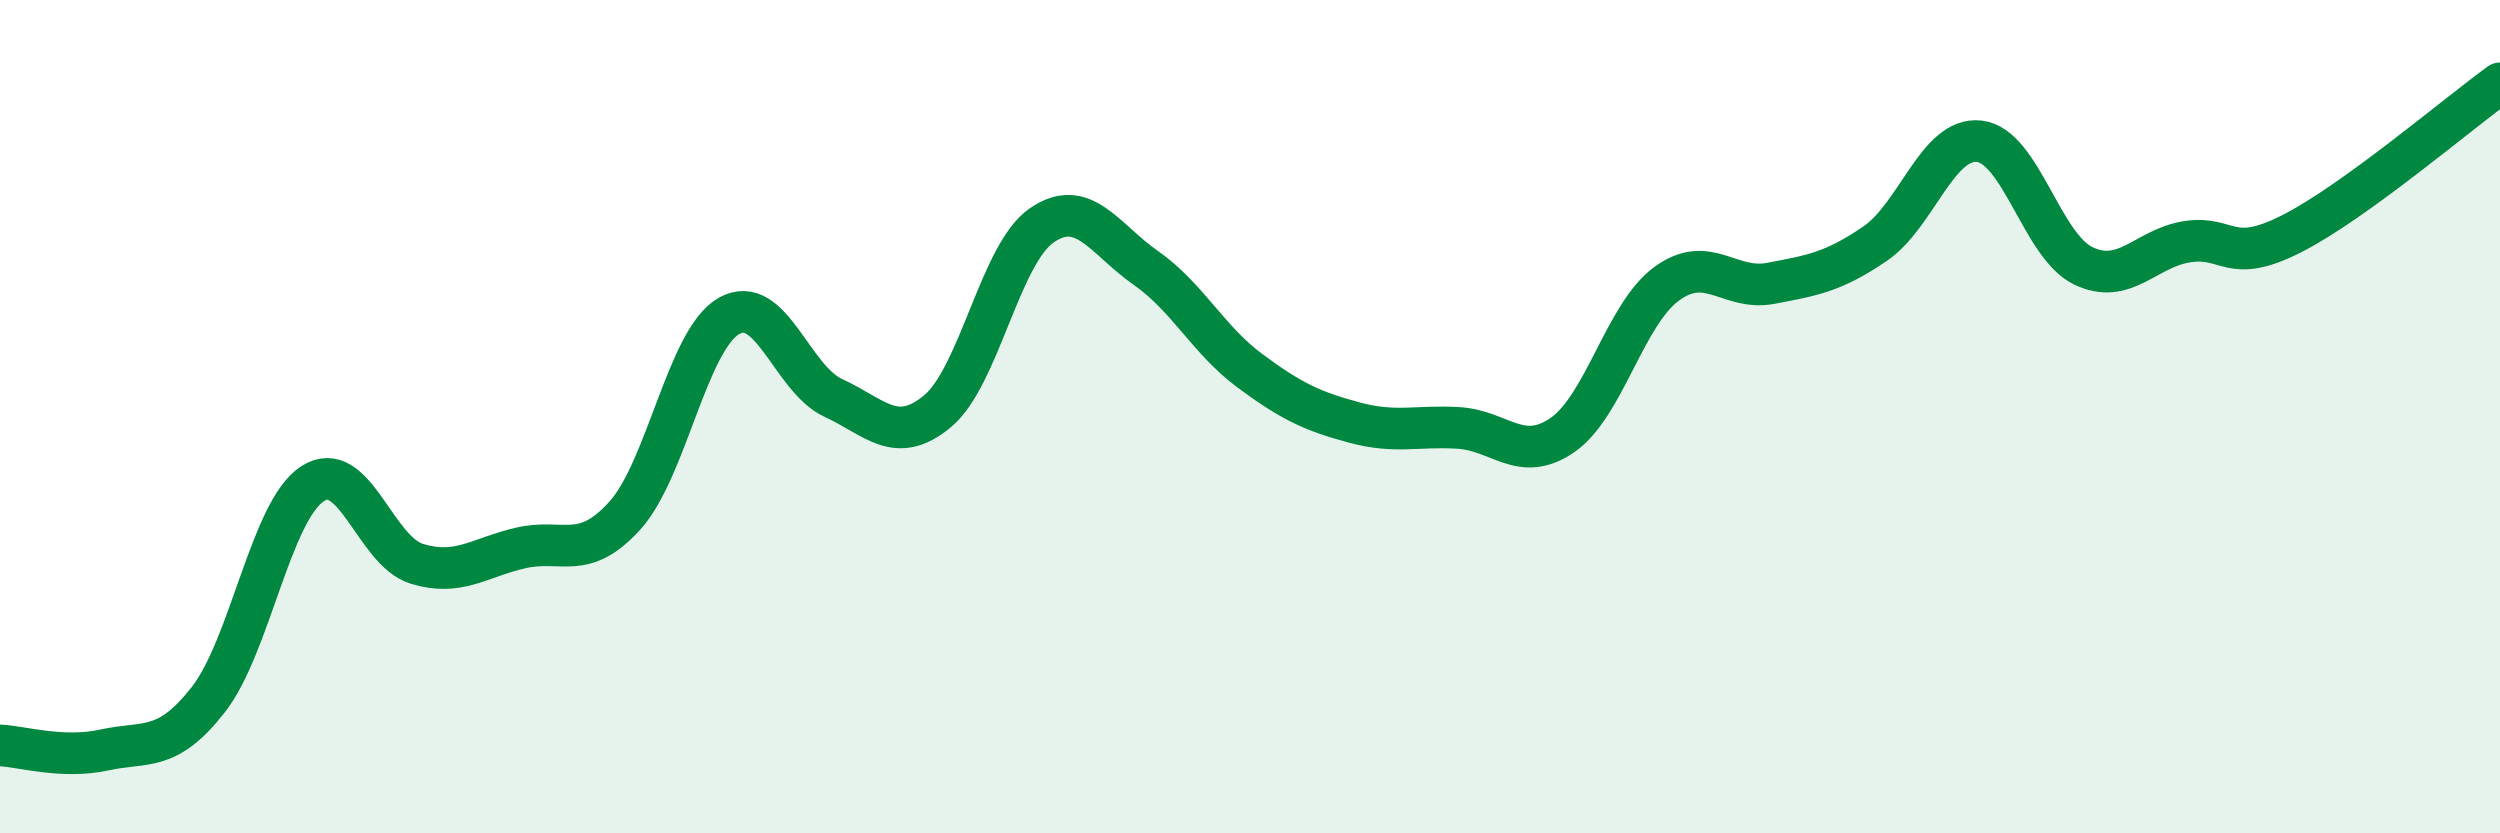 
    <svg width="60" height="20" viewBox="0 0 60 20" xmlns="http://www.w3.org/2000/svg">
      <path
        d="M 0,17.89 C 0.5,17.91 1.5,18.22 2.5,18 C 3.5,17.78 4,18.07 5,16.79 C 6,15.51 6.5,12.26 7.5,11.61 C 8.5,10.96 9,13.22 10,13.53 C 11,13.84 11.5,13.38 12.5,13.15 C 13.5,12.92 14,13.48 15,12.37 C 16,11.26 16.5,8.14 17.5,7.58 C 18.5,7.02 19,9.09 20,9.55 C 21,10.01 21.5,10.7 22.5,9.87 C 23.5,9.04 24,6.1 25,5.41 C 26,4.72 26.5,5.73 27.5,6.43 C 28.5,7.13 29,8.16 30,8.9 C 31,9.64 31.5,9.87 32.5,10.14 C 33.5,10.41 34,10.21 35,10.27 C 36,10.33 36.5,11.13 37.5,10.44 C 38.5,9.75 39,7.54 40,6.81 C 41,6.08 41.5,6.99 42.5,6.8 C 43.5,6.61 44,6.53 45,5.85 C 46,5.17 46.5,3.28 47.5,3.39 C 48.5,3.5 49,5.9 50,6.38 C 51,6.86 51.5,5.95 52.5,5.8 C 53.5,5.65 53.5,6.37 55,5.61 C 56.5,4.85 59,2.72 60,2L60 20L0 20Z"
        fill="#008740"
        opacity="0.1"
        stroke-linecap="round"
        stroke-linejoin="round"
      />
      <path
        d="M 0,17.89 C 0.5,17.91 1.5,18.22 2.5,18 C 3.5,17.78 4,18.07 5,16.79 C 6,15.51 6.5,12.26 7.5,11.61 C 8.5,10.96 9,13.22 10,13.53 C 11,13.84 11.5,13.38 12.5,13.15 C 13.5,12.92 14,13.48 15,12.37 C 16,11.26 16.5,8.14 17.5,7.58 C 18.5,7.02 19,9.09 20,9.55 C 21,10.01 21.5,10.7 22.5,9.87 C 23.5,9.04 24,6.1 25,5.41 C 26,4.72 26.5,5.73 27.5,6.43 C 28.5,7.13 29,8.16 30,8.9 C 31,9.64 31.5,9.87 32.5,10.14 C 33.5,10.41 34,10.21 35,10.27 C 36,10.33 36.5,11.13 37.5,10.44 C 38.5,9.75 39,7.54 40,6.81 C 41,6.08 41.5,6.99 42.5,6.8 C 43.5,6.61 44,6.53 45,5.85 C 46,5.17 46.5,3.28 47.5,3.39 C 48.5,3.5 49,5.9 50,6.38 C 51,6.86 51.5,5.95 52.5,5.8 C 53.5,5.65 53.5,6.37 55,5.61 C 56.5,4.85 59,2.72 60,2"
        stroke="#008740"
        stroke-width="1"
        fill="none"
        stroke-linecap="round"
        stroke-linejoin="round"
      />
    </svg>
  